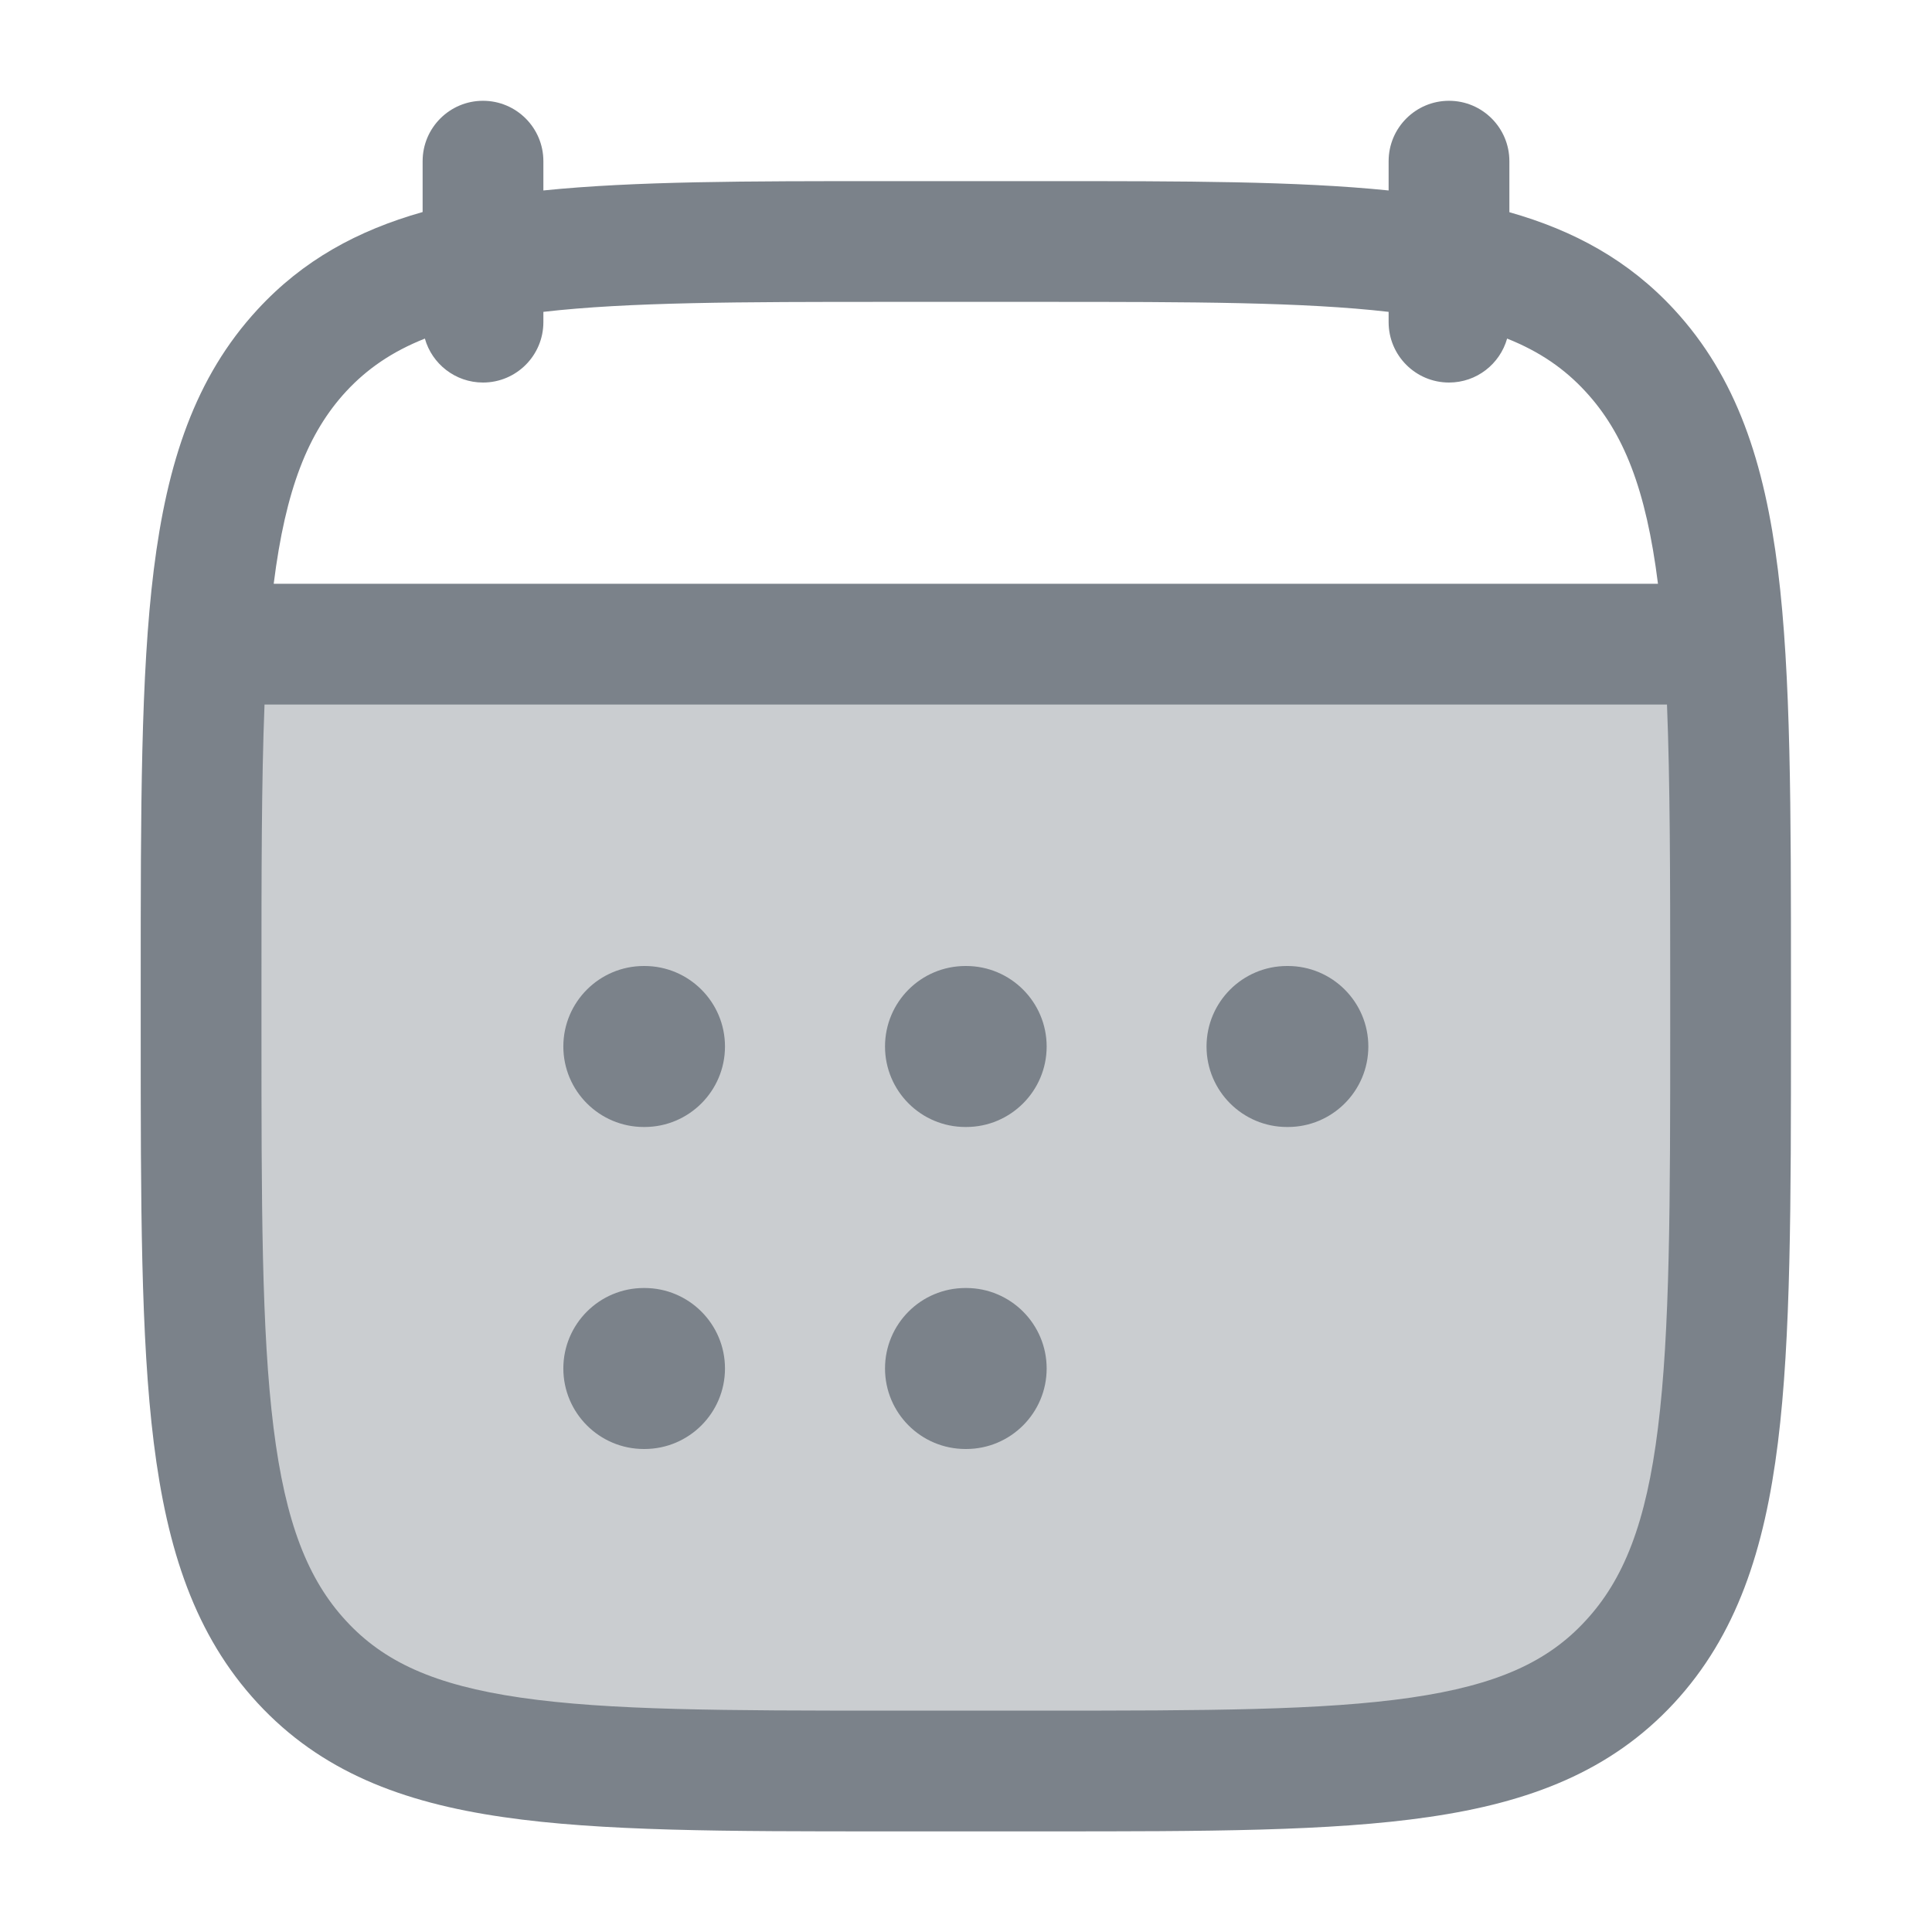 <svg width="12" height="12" viewBox="0 0 12 12" fill="none" xmlns="http://www.w3.org/2000/svg">
<path opacity="0.4" d="M10.749 6.379V6.123C10.749 5.258 10.749 4.565 10.71 4.001H1.288C1.249 4.565 1.249 5.258 1.249 6.123V6.379C1.249 8.558 1.249 9.647 1.875 10.324C2.501 11.001 3.509 11.001 5.524 11.001H6.474C8.489 11.001 9.497 11.001 10.123 10.324C10.749 9.647 10.749 8.558 10.749 6.379Z" fill="#7B828A"/>
<path fill-rule="evenodd" clip-rule="evenodd" d="M3 0.626C3.207 0.626 3.375 0.794 3.375 1.001V1.183C3.943 1.125 4.641 1.125 5.493 1.125H6.504C7.357 1.125 8.057 1.125 8.625 1.183V1.001C8.625 0.794 8.793 0.626 9 0.626C9.207 0.626 9.375 0.794 9.375 1.001V1.318C9.777 1.432 10.116 1.617 10.398 1.922C10.787 2.343 10.96 2.874 11.043 3.54C11.124 4.192 11.124 5.028 11.124 6.095V6.405C11.124 7.472 11.124 8.308 11.043 8.96C10.96 9.626 10.787 10.157 10.398 10.578C10.005 11.002 9.502 11.195 8.873 11.286C8.264 11.375 7.486 11.375 6.504 11.375H5.493C4.512 11.375 3.733 11.375 3.124 11.286C2.495 11.195 1.992 11.002 1.6 10.578C1.211 10.157 1.038 9.626 0.955 8.96C0.874 8.308 0.874 7.472 0.874 6.405V6.095C0.874 5.028 0.874 4.192 0.955 3.54C1.038 2.874 1.211 2.343 1.6 1.922C1.882 1.616 2.222 1.431 2.625 1.317V1.001C2.625 0.794 2.793 0.626 3 0.626ZM3 2.376C2.828 2.376 2.683 2.26 2.639 2.103C2.435 2.184 2.28 2.291 2.15 2.431C1.914 2.687 1.774 3.037 1.7 3.626H1.748H10.248H10.298C10.224 3.037 10.084 2.687 9.847 2.431C9.718 2.291 9.564 2.184 9.361 2.103C9.316 2.261 9.172 2.376 9 2.376C8.793 2.376 8.625 2.208 8.625 2.001V1.937C8.094 1.876 7.408 1.875 6.474 1.875H5.524C4.591 1.875 3.905 1.876 3.375 1.937V2.001C3.375 2.208 3.207 2.376 3 2.376ZM10.354 4.376C10.373 4.854 10.374 5.426 10.374 6.121V6.378C10.374 7.477 10.373 8.267 10.298 8.868C10.225 9.46 10.085 9.812 9.847 10.068C9.614 10.321 9.3 10.466 8.765 10.544C8.216 10.624 7.493 10.625 6.474 10.625H5.524C4.505 10.625 3.781 10.624 3.232 10.544C2.697 10.466 2.383 10.321 2.15 10.068C1.913 9.812 1.773 9.46 1.699 8.868C1.624 8.267 1.624 7.477 1.624 6.378V6.121C1.624 5.426 1.624 4.854 1.643 4.376H1.748H10.248H10.354ZM3.499 6.5C3.499 6.224 3.723 6 3.999 6H4.003C4.279 6 4.503 6.224 4.503 6.5C4.503 6.776 4.279 7 4.003 7H3.999C3.723 7 3.499 6.776 3.499 6.5ZM5.497 6.5C5.497 6.224 5.72 6 5.997 6H6.001C6.277 6 6.501 6.224 6.501 6.5C6.501 6.776 6.277 7 6.001 7H5.997C5.72 7 5.497 6.776 5.497 6.5ZM7.494 6.5C7.494 6.224 7.718 6 7.994 6H7.999C8.275 6 8.499 6.224 8.499 6.5C8.499 6.776 8.275 7 7.999 7H7.994C7.718 7 7.494 6.776 7.494 6.5ZM3.499 8.5C3.499 8.224 3.723 8 3.999 8H4.003C4.279 8 4.503 8.224 4.503 8.5C4.503 8.776 4.279 9 4.003 9H3.999C3.723 9 3.499 8.776 3.499 8.5ZM5.497 8.5C5.497 8.224 5.72 8 5.997 8H6.001C6.277 8 6.501 8.224 6.501 8.5C6.501 8.776 6.277 9 6.001 9H5.997C5.72 9 5.497 8.776 5.497 8.5Z" fill="#7B828A"/>
</svg>
